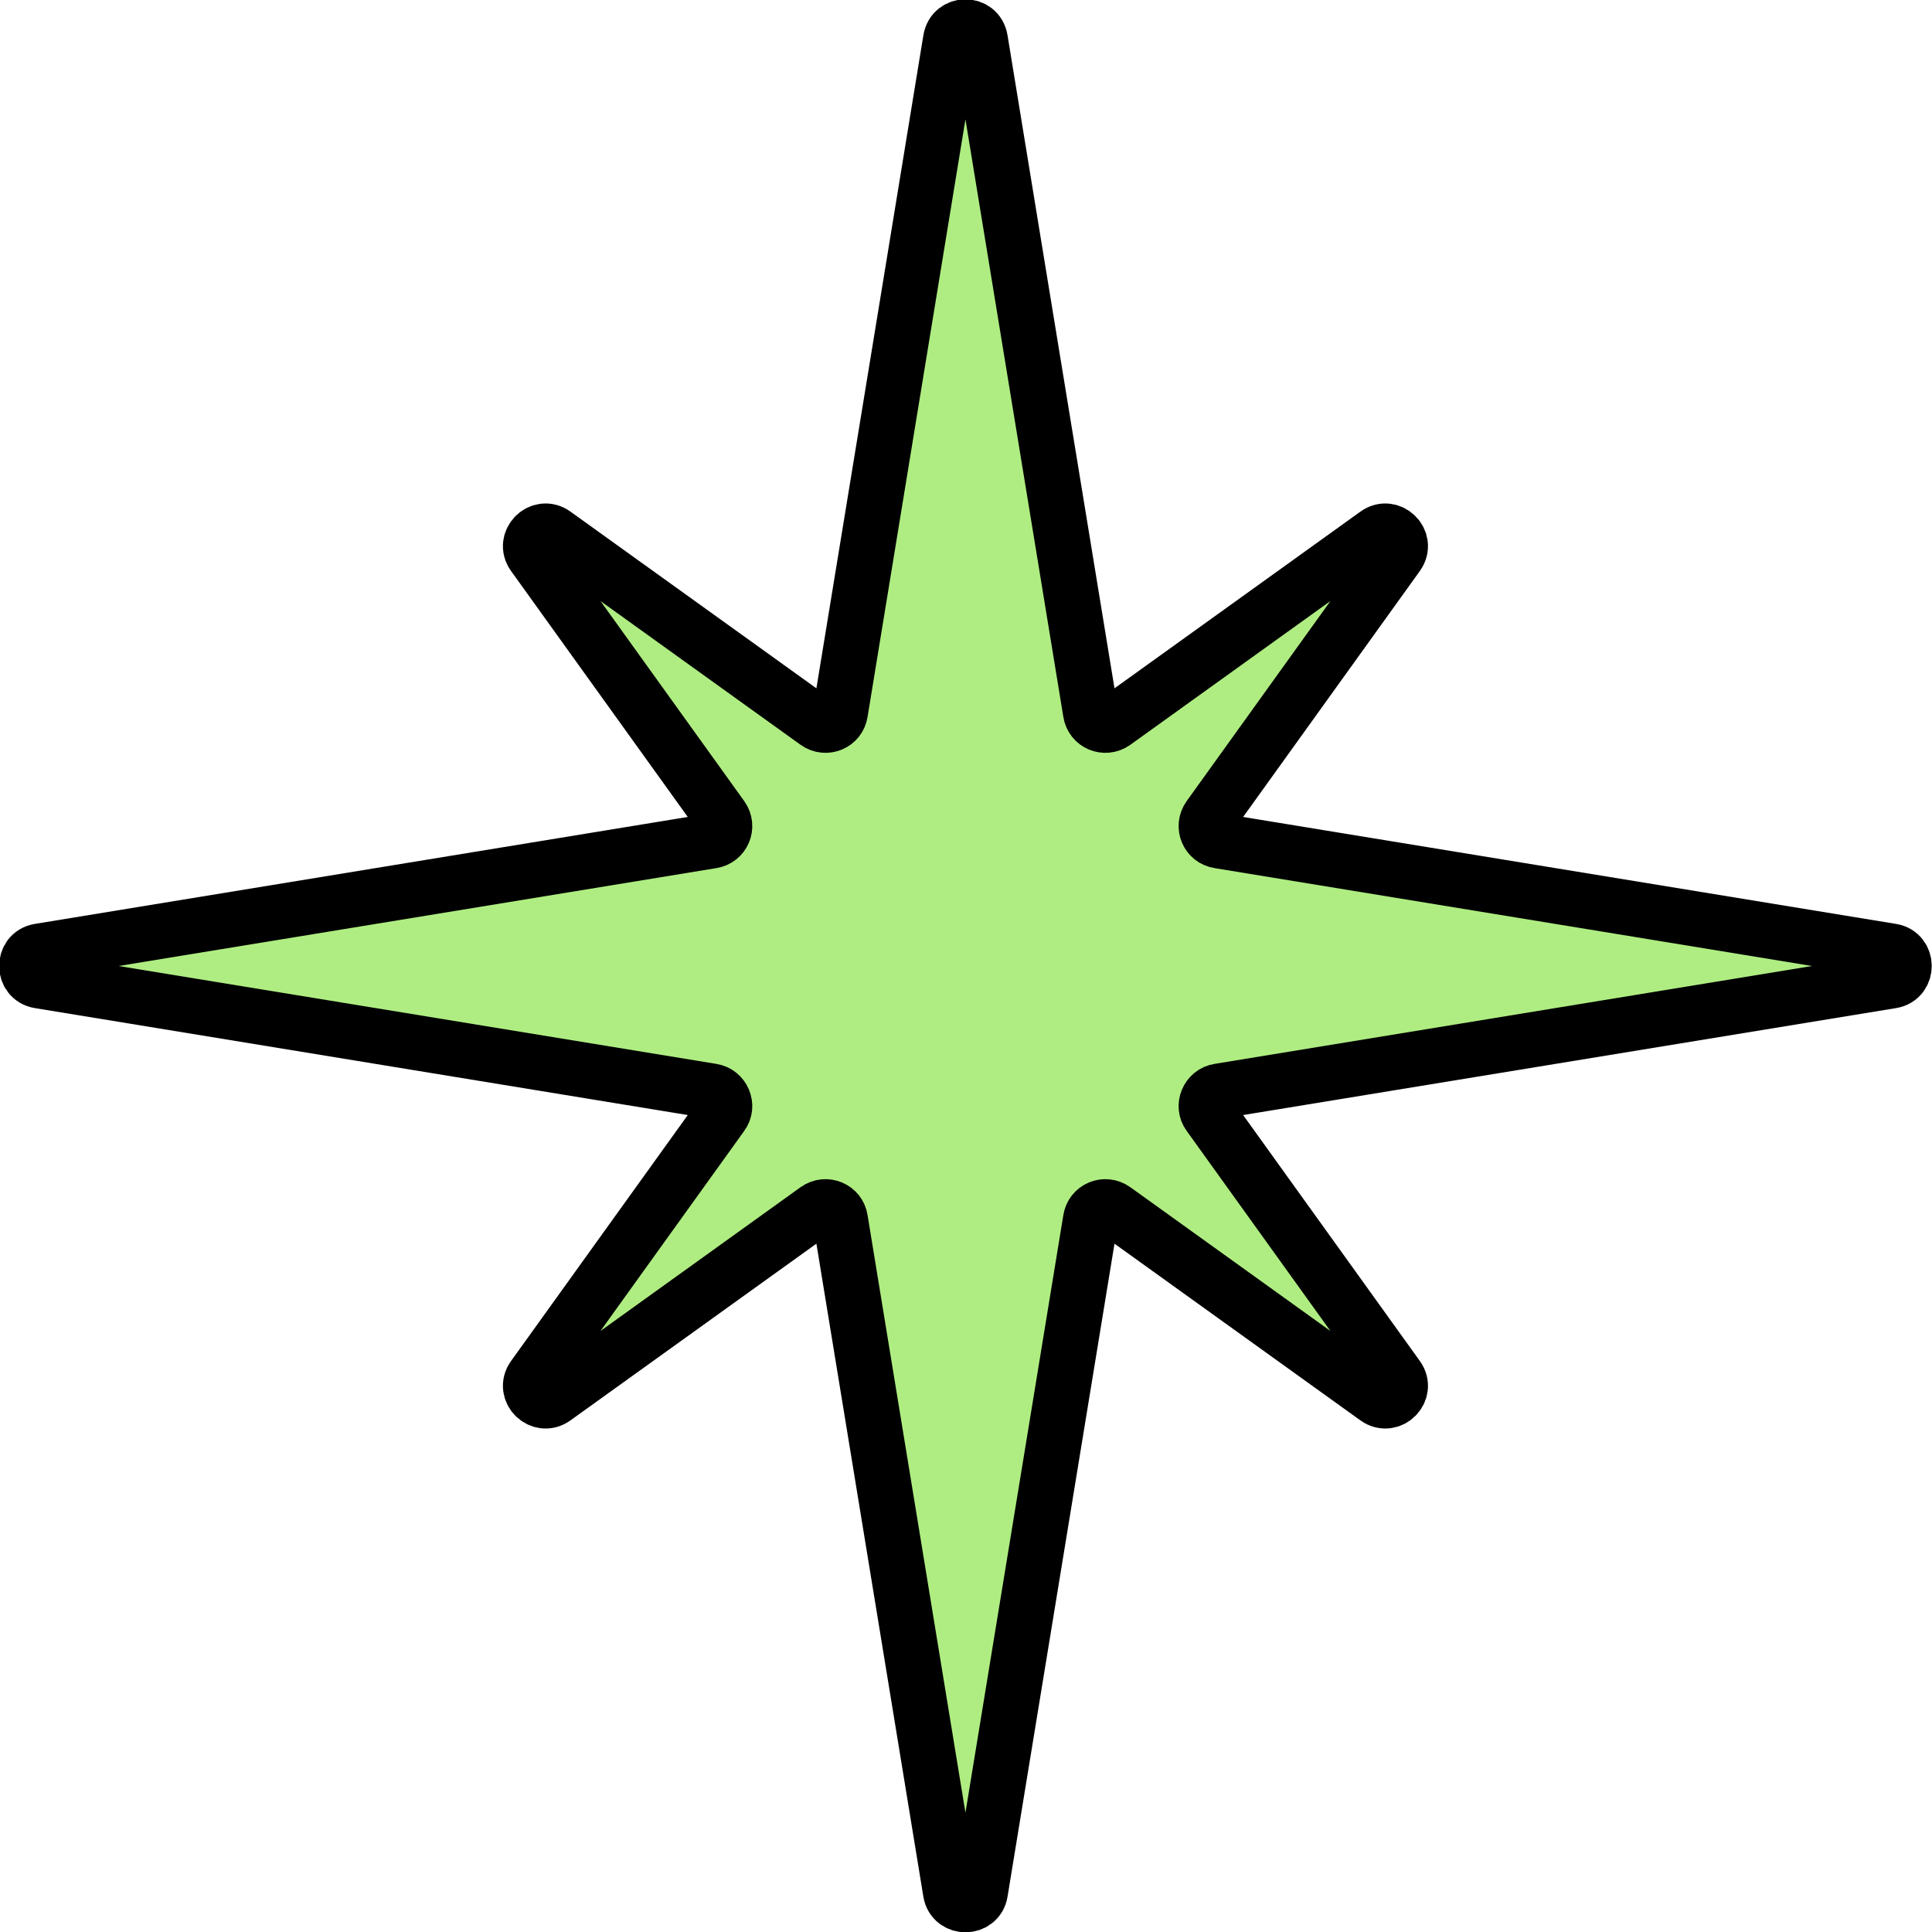 <?xml version="1.0" encoding="UTF-8"?> <svg xmlns="http://www.w3.org/2000/svg" id="a" data-name="Слой 1" viewBox="0 0 35.06 35.06"> <path d="m22.12,19.8l12.21-2c.3-.05.3-.49,0-.54l-12.21-2c-.2-.03-.3-.26-.18-.43l3.42-4.76c.18-.25-.13-.56-.38-.38l-4.76,3.42c-.17.12-.4.02-.43-.18l-2-12.21c-.05-.31-.49-.31-.54,0l-2,12.21c-.03.2-.26.3-.43.18l-4.76-3.42c-.25-.18-.56.13-.38.38l3.42,4.76c.12.17.02.4-.18.43l-12.21,2c-.3.05-.3.49,0,.54l12.21,2c.2.03.3.27.18.43l-3.42,4.76c-.18.25.13.56.38.38l4.76-3.42c.17-.12.4-.02.43.18l2,12.21c.05.3.49.3.54,0l2-12.21c.03-.2.26-.3.43-.18l4.76,3.42c.25.18.56-.13.38-.38l-3.42-4.76c-.12-.16-.02-.4.18-.43" style="fill: #afed82;"></path> <path d="m22.12,19.8l12.21-2c.3-.05.3-.49,0-.54l-12.21-2c-.2-.03-.3-.26-.18-.43l3.42-4.76c.18-.25-.13-.56-.38-.38l-4.76,3.42c-.17.12-.4.02-.43-.18l-2-12.21c-.05-.31-.49-.31-.54,0l-2,12.21c-.03.2-.26.3-.43.18l-4.76-3.42c-.25-.18-.56.13-.38.38l3.42,4.76c.12.17.02.4-.18.43l-12.21,2c-.3.05-.3.49,0,.54l12.21,2c.2.03.3.27.18.43l-3.42,4.76c-.18.25.13.56.38.38l4.76-3.42c.17-.12.4-.02.43.18l2,12.21c.05.3.49.3.54,0l2-12.21c.03-.2.26-.3.43-.18l4.76,3.42c.25.18.56-.13.38-.38l-3.42-4.76c-.12-.16-.02-.4.18-.43Z" style="fill: none; stroke: #000; stroke-miterlimit: 10;"></path> </svg> 